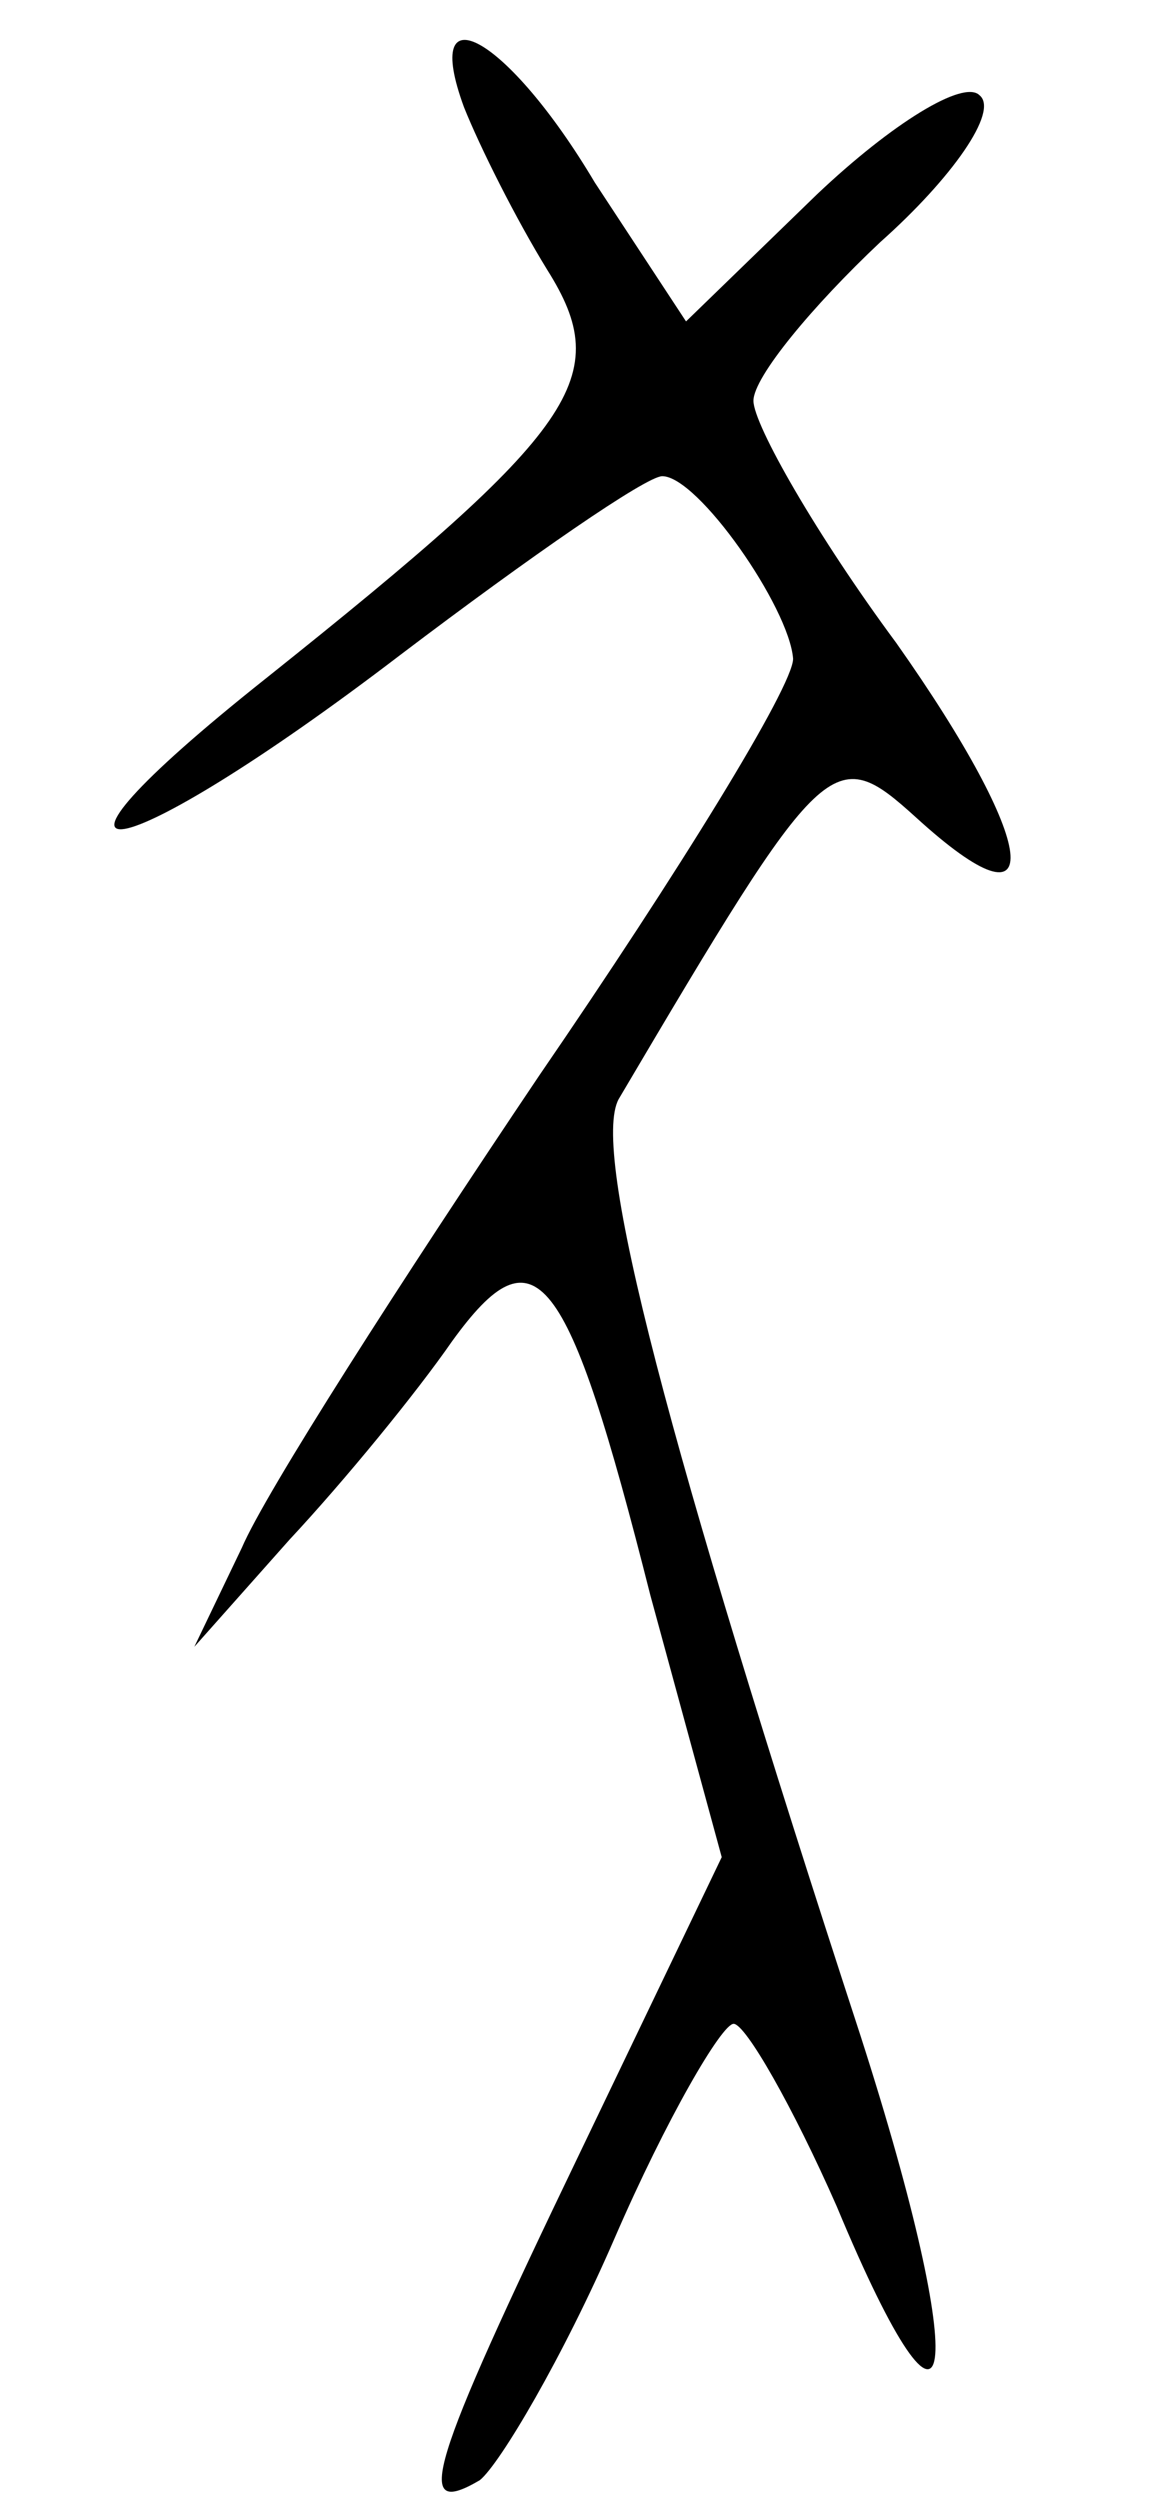<?xml version="1.0" standalone="no"?>
<!DOCTYPE svg PUBLIC "-//W3C//DTD SVG 20010904//EN"
 "http://www.w3.org/TR/2001/REC-SVG-20010904/DTD/svg10.dtd">
<svg version="1.0" xmlns="http://www.w3.org/2000/svg"
 width="29pt" height="63pt" viewBox="0 0 29 63"
 preserveAspectRatio="xMidYMid meet">
<g transform="translate(0,63) scale(0.1,-0.1)"
fill="#000000" stroke="none">
<path d="M117 603 c4 -10 13 -28 21 -41 17 -27 8 -40 -71 -103 -68 -54 -38
-49 34 6 33 25 62 45 66 45 9 0 32 -33 33 -46 0 -7 -29 -54 -64 -105 -35 -52
-69 -105 -75 -119 l-12 -25 24 27 c14 15 32 37 41 50 21 29 29 19 50 -64 l18
-66 -36 -75 c-38 -79 -42 -92 -25 -82 5 4 21 31 34 61 13 30 27 54 30 54 3 0
15 -21 26 -46 30 -72 34 -44 6 43 -49 150 -68 223 -61 236 52 88 54 90 75 71
34 -31 31 -7 -5 44 -20 27 -36 55 -36 61 0 6 15 24 32 40 18 16 30 33 25 37
-4 4 -22 -7 -41 -25 l-33 -32 -23 35 c-22 37 -44 49 -33 19z"/>
</g>
</svg>
